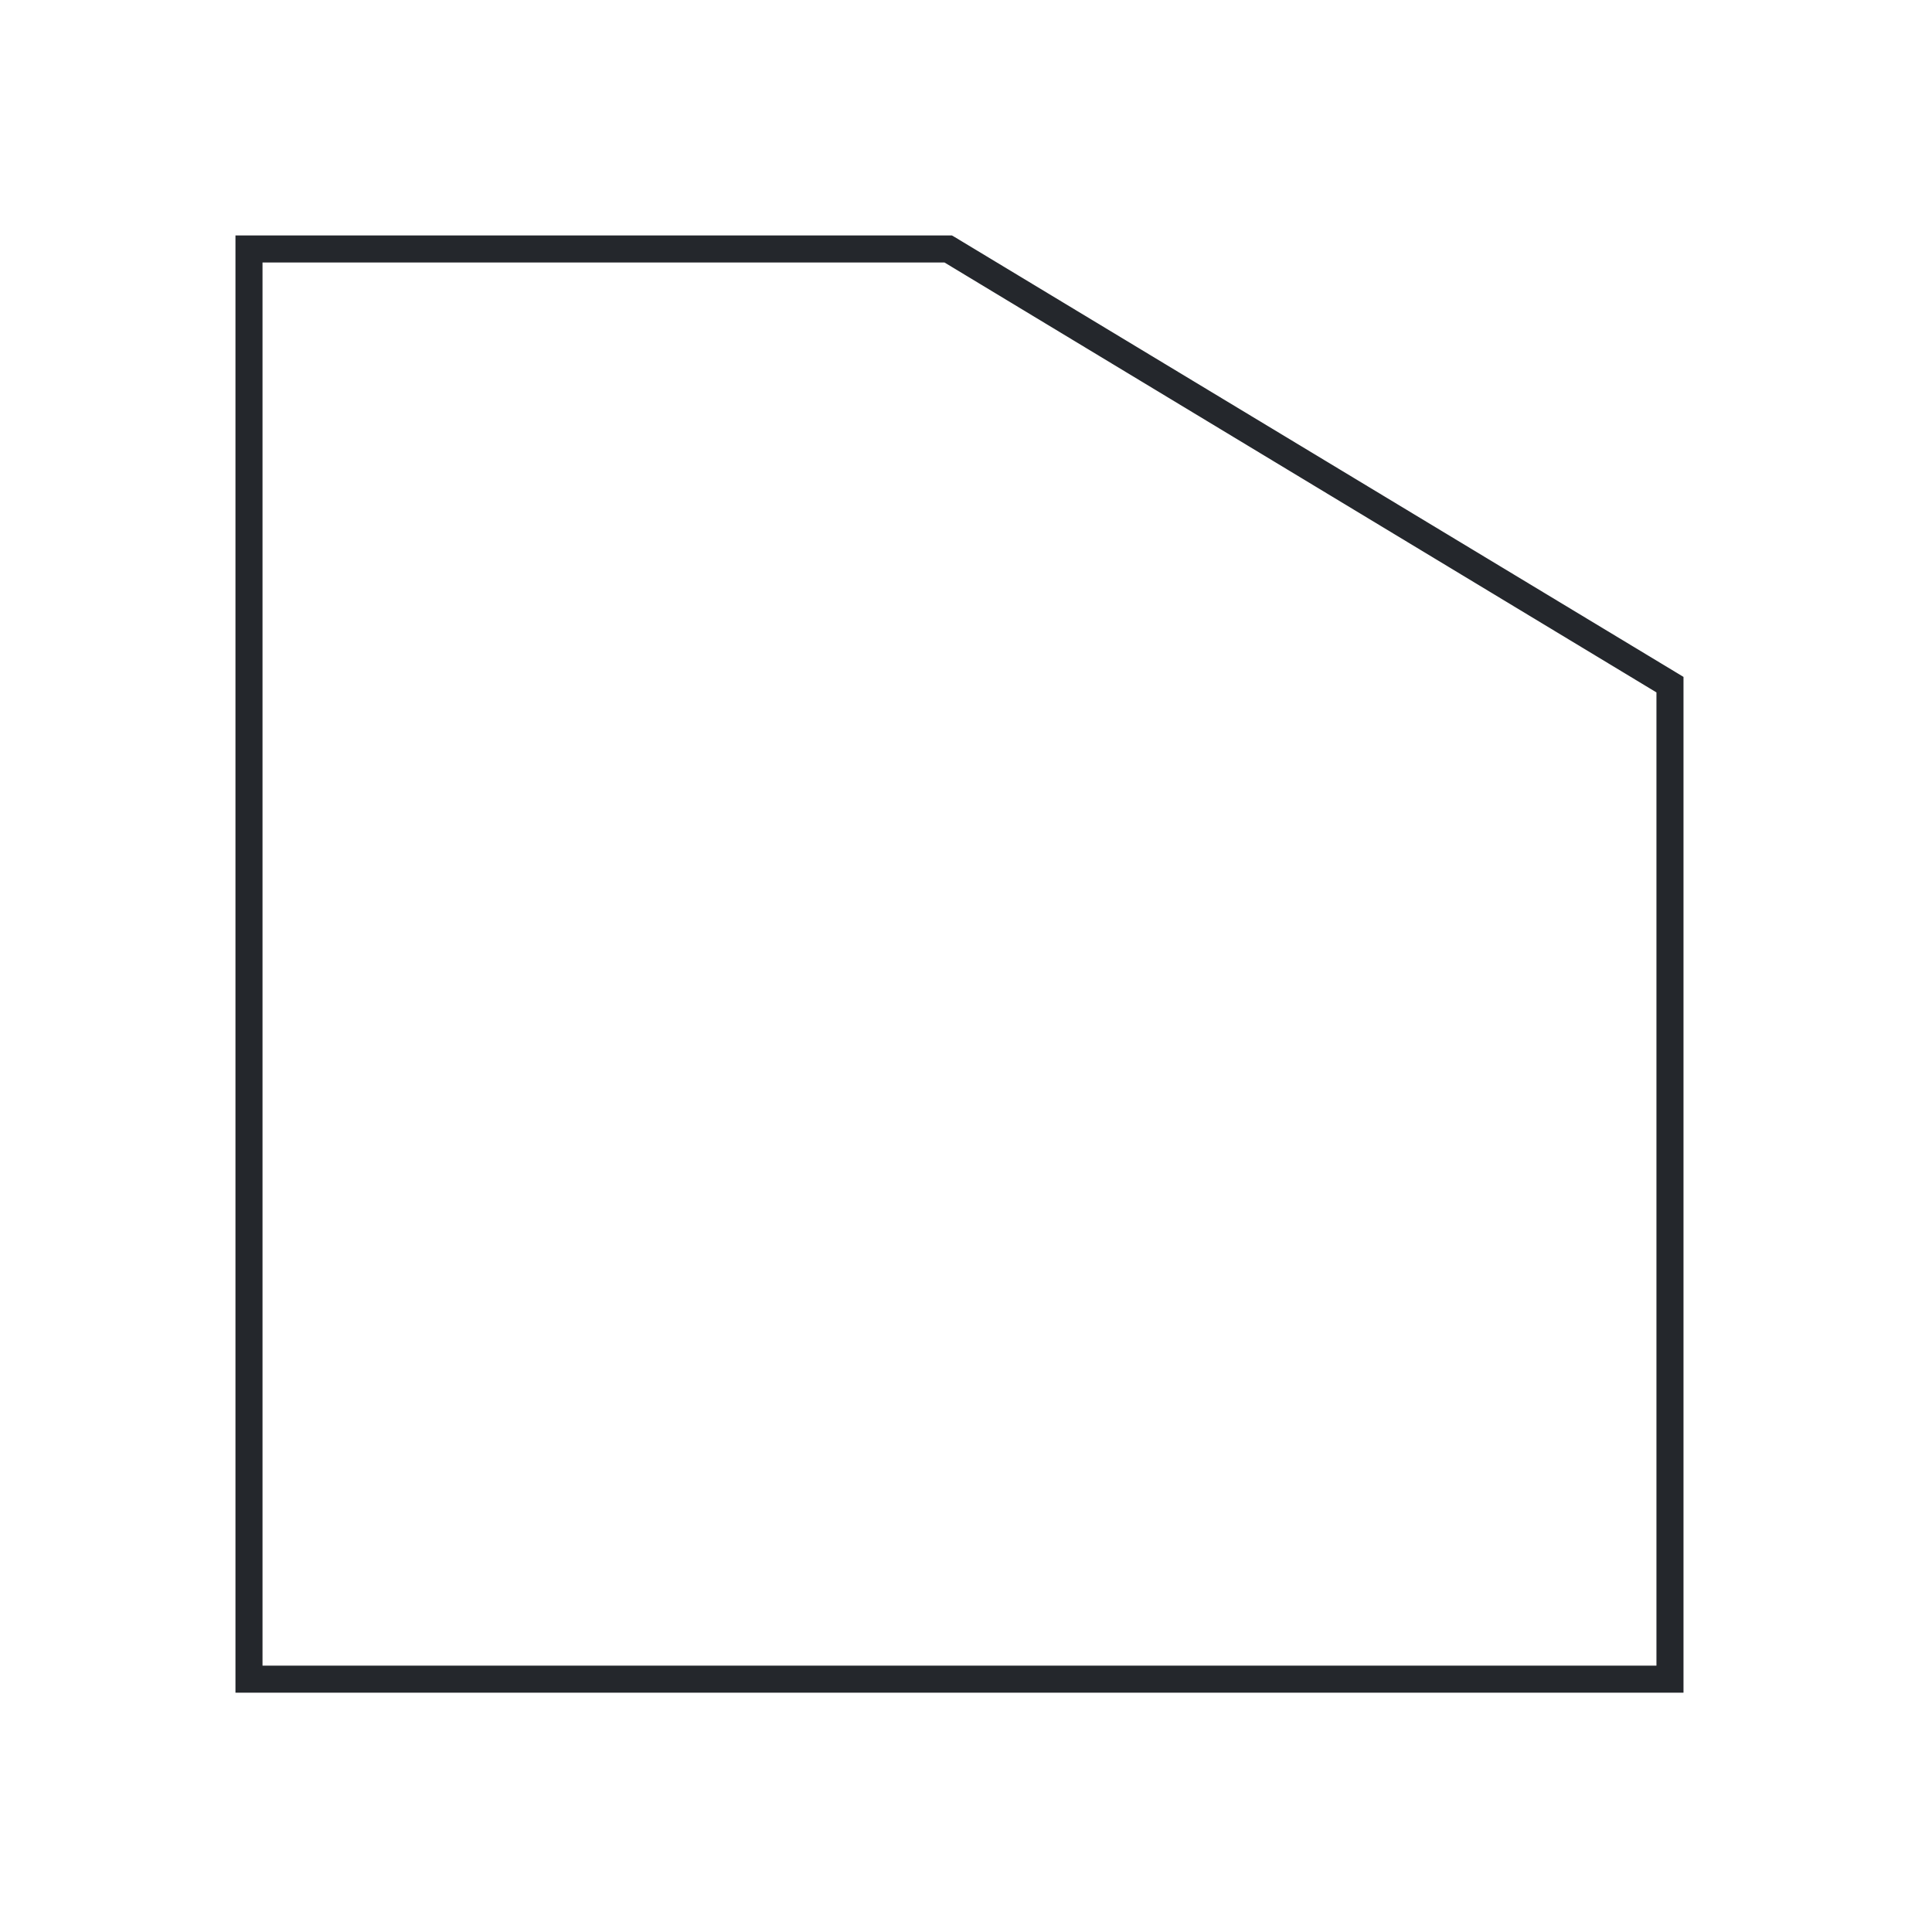 <svg width="80" height="80" viewBox="0 0 80 80" fill="none" xmlns="http://www.w3.org/2000/svg">
<path d="M69.46 69.84H10V10H39.35L39.42 10.04L69.46 28.17V69.84ZM10.62 69.22H68.84V28.53L39.18 10.62H10.62V69.22Z" fill="#24272C" stroke="#24272C" stroke-width="0.5"/>
</svg>

